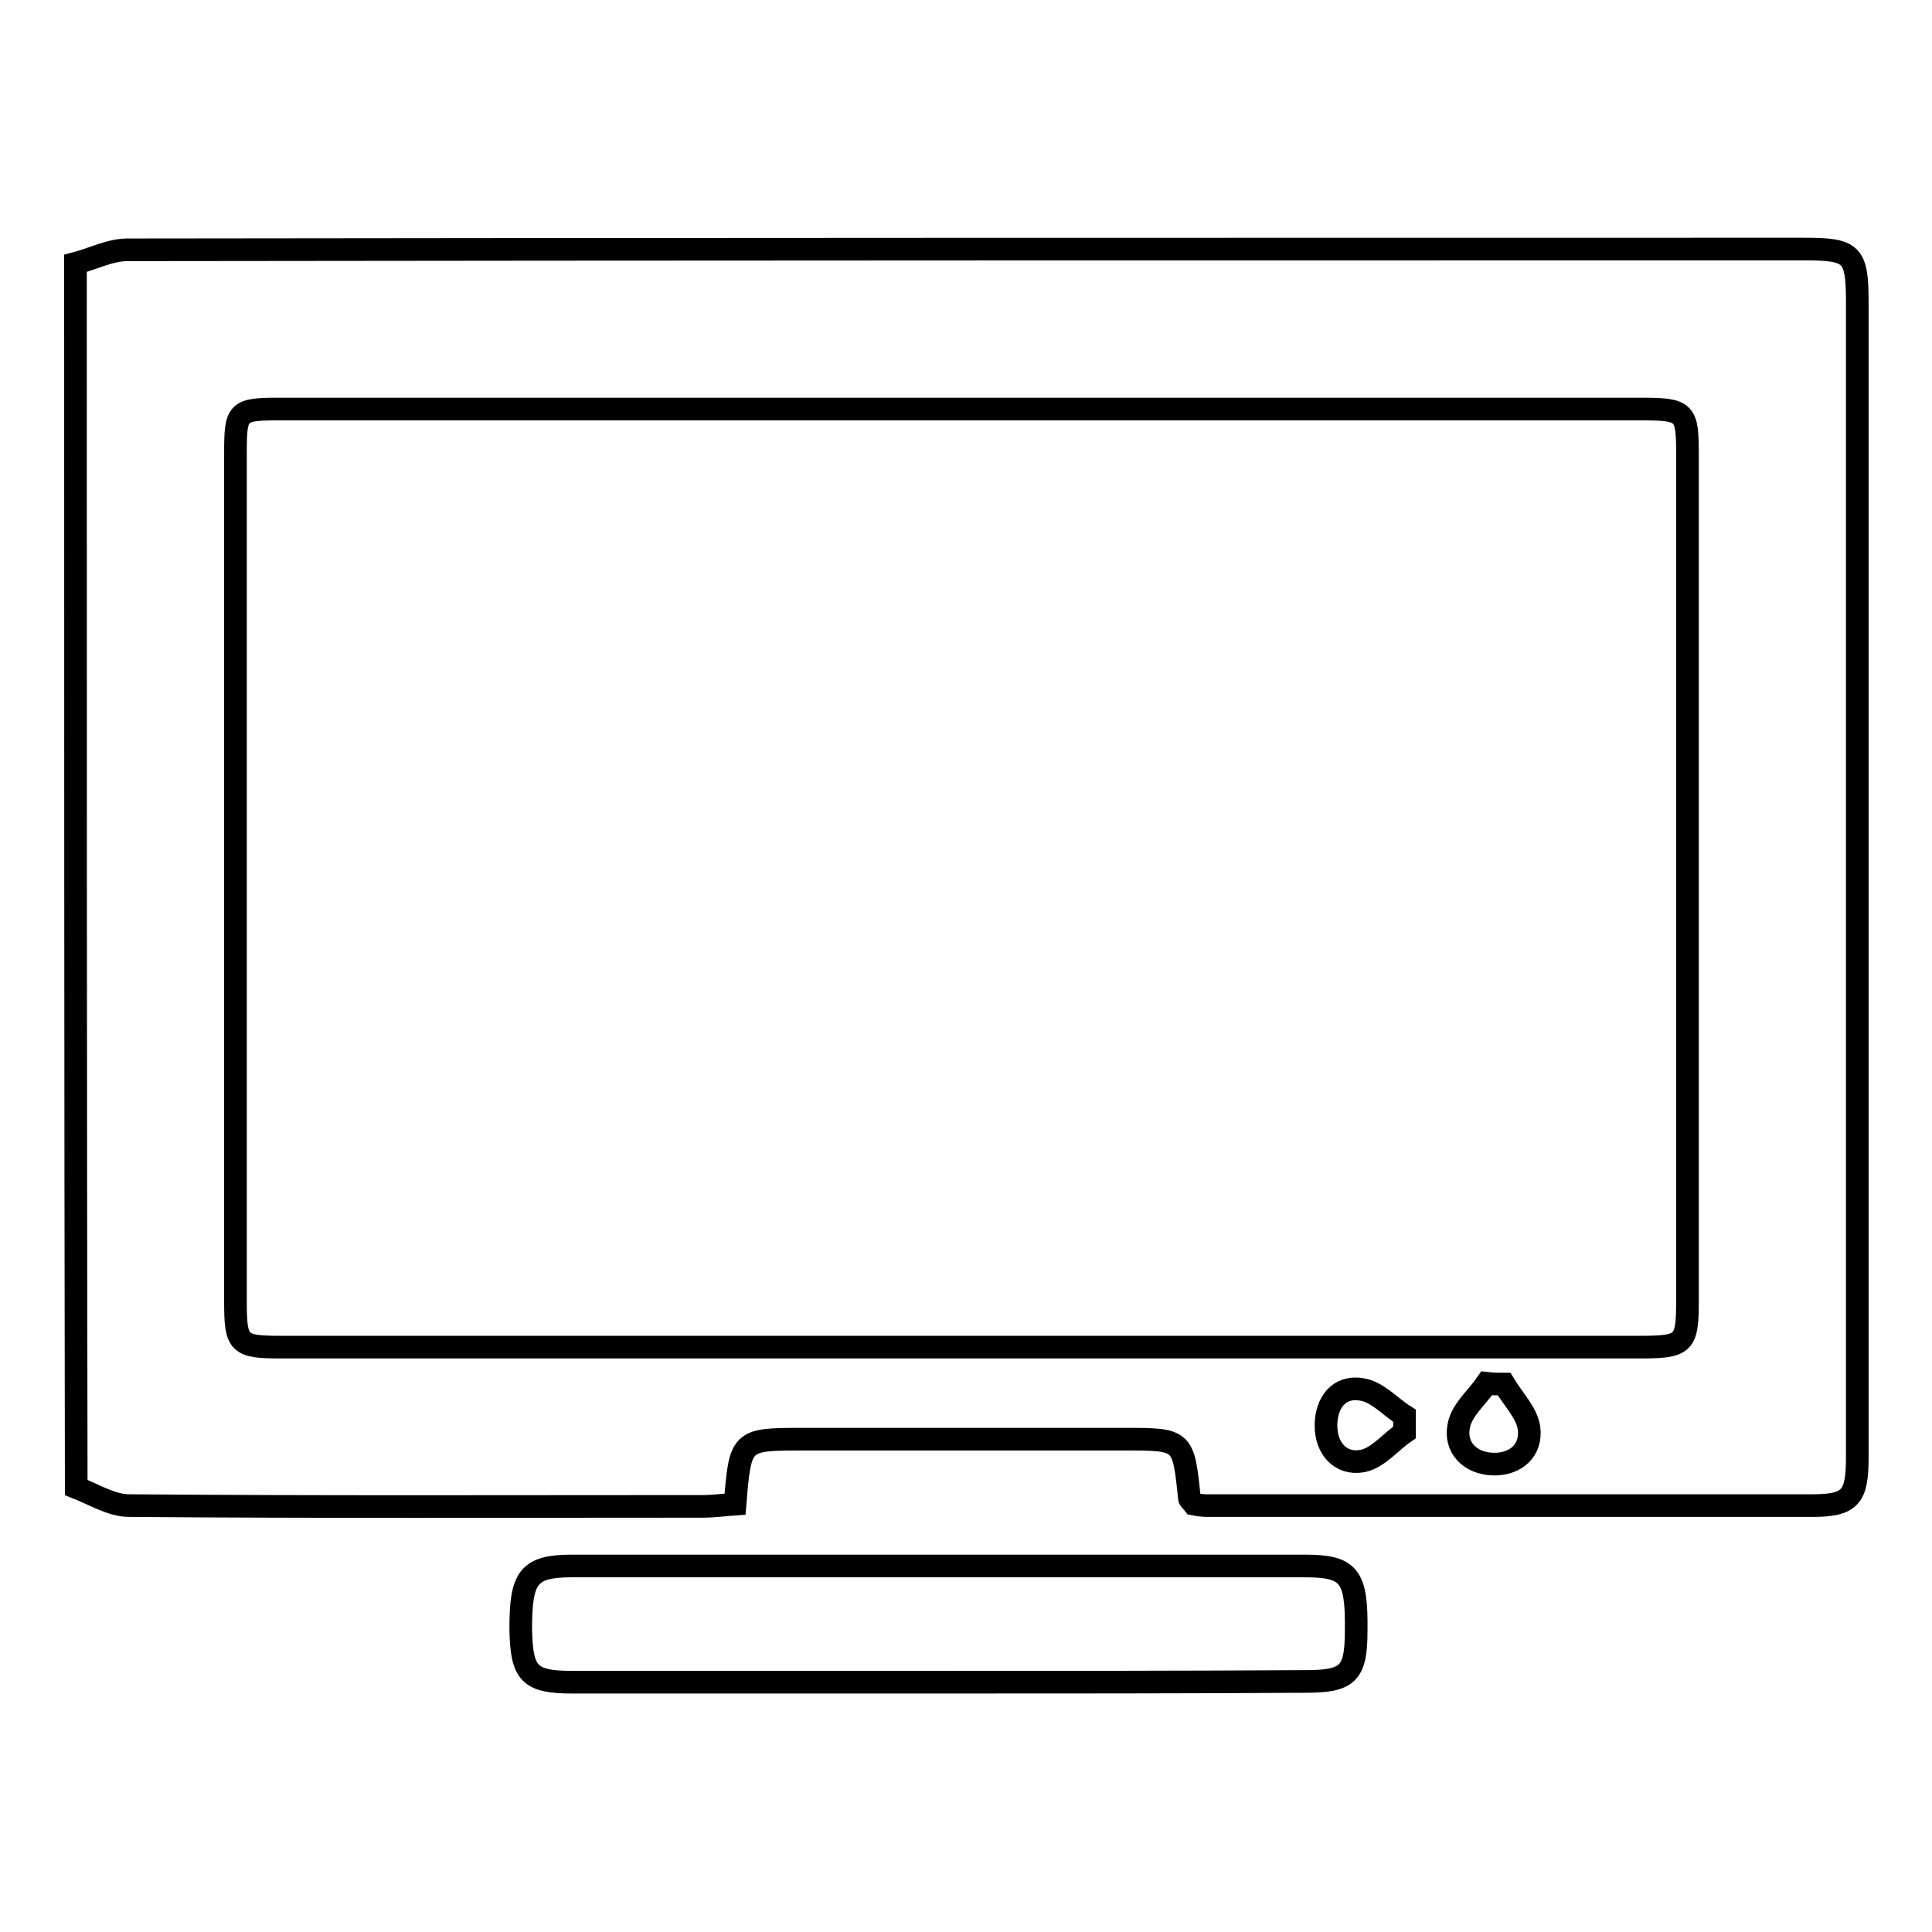 <?xml version="1.0" encoding="utf-8"?>
<!-- Svg Vector Icons : http://www.onlinewebfonts.com/icon -->
<!DOCTYPE svg PUBLIC "-//W3C//DTD SVG 1.1//EN" "http://www.w3.org/Graphics/SVG/1.1/DTD/svg11.dtd">
<svg version="1.1" xmlns="http://www.w3.org/2000/svg" xmlns:xlink="http://www.w3.org/1999/xlink" x="0px" y="0px" viewBox="0 0 256 256" enable-background="new 0 0 256 256" xml:space="preserve">
<g><g><path stroke-width="3" fill-opacity="0" stroke="#000000"  d="M10,34.9c2.3-0.6,4.6-1.8,6.9-1.8c74-0.1,148-0.1,222.1-0.1c6.5,0,7.1,0.6,7.1,7.2c0,51,0,102,0,152.9c0,5.3-0.9,6.4-6,6.4c-26.7,0-53.4,0-80.2,0c-0.6,0-1.2-0.1-1.7-0.2c-0.3-0.4-0.6-0.6-0.6-0.8c-0.8-7.8-0.8-7.8-8.6-7.8c-14.3,0-28.6,0-42.8,0c-8.1,0-8.1,0.1-8.8,8.6c-1.4,0.1-2.8,0.3-4.3,0.3c-25.3,0-50.7,0.1-76-0.1c-2.3,0-4.7-1.5-7-2.4C10,143,10,89,10,34.9z M128,54.2c-30.2,0-60.5,0-90.8,0c-5.8,0-6,0.2-6,5.9c0,37.5,0,74.9,0,112.4c0,5.6,0.4,6,6,6c60.1,0,120.1,0,180.1,0c5.9,0,6.3-0.4,6.3-6.2c0-37.3,0-74.6,0-111.9c0-5.9-0.2-6.2-6.3-6.2C187.6,54.2,157.8,54.2,128,54.2z M199.3,183.4c-0.8,0-1.5,0-2.3-0.1c-1.3,1.9-3.3,3.5-3.7,5.6c-0.6,2.9,1.5,5,4.5,5.1c3,0.1,5.2-1.8,4.8-4.8C202.3,187.2,200.5,185.4,199.3,183.4z M186.1,189.8c0-0.7,0-1.5,0-2.2c-1.9-1.2-3.6-3.2-5.7-3.5c-3-0.5-4.7,1.8-4.7,4.8c0,3,1.9,5.2,4.8,4.7C182.6,193.2,184.2,191.1,186.1,189.8z"/><path stroke-width="3" fill-opacity="0" stroke="#000000"  d="M124.2,222.9c-16.1,0-32.2,0-48.3,0c-5.8,0-6.8-1.1-6.9-7.1c0-6.8,1-8.3,6.8-8.3c32.4,0,64.7,0,97.1,0c5.9,0,6.9,1.3,6.8,8.6c0,5.7-1.1,6.7-6.7,6.7C156.7,222.9,140.5,222.9,124.2,222.9z"/></g></g>
</svg>